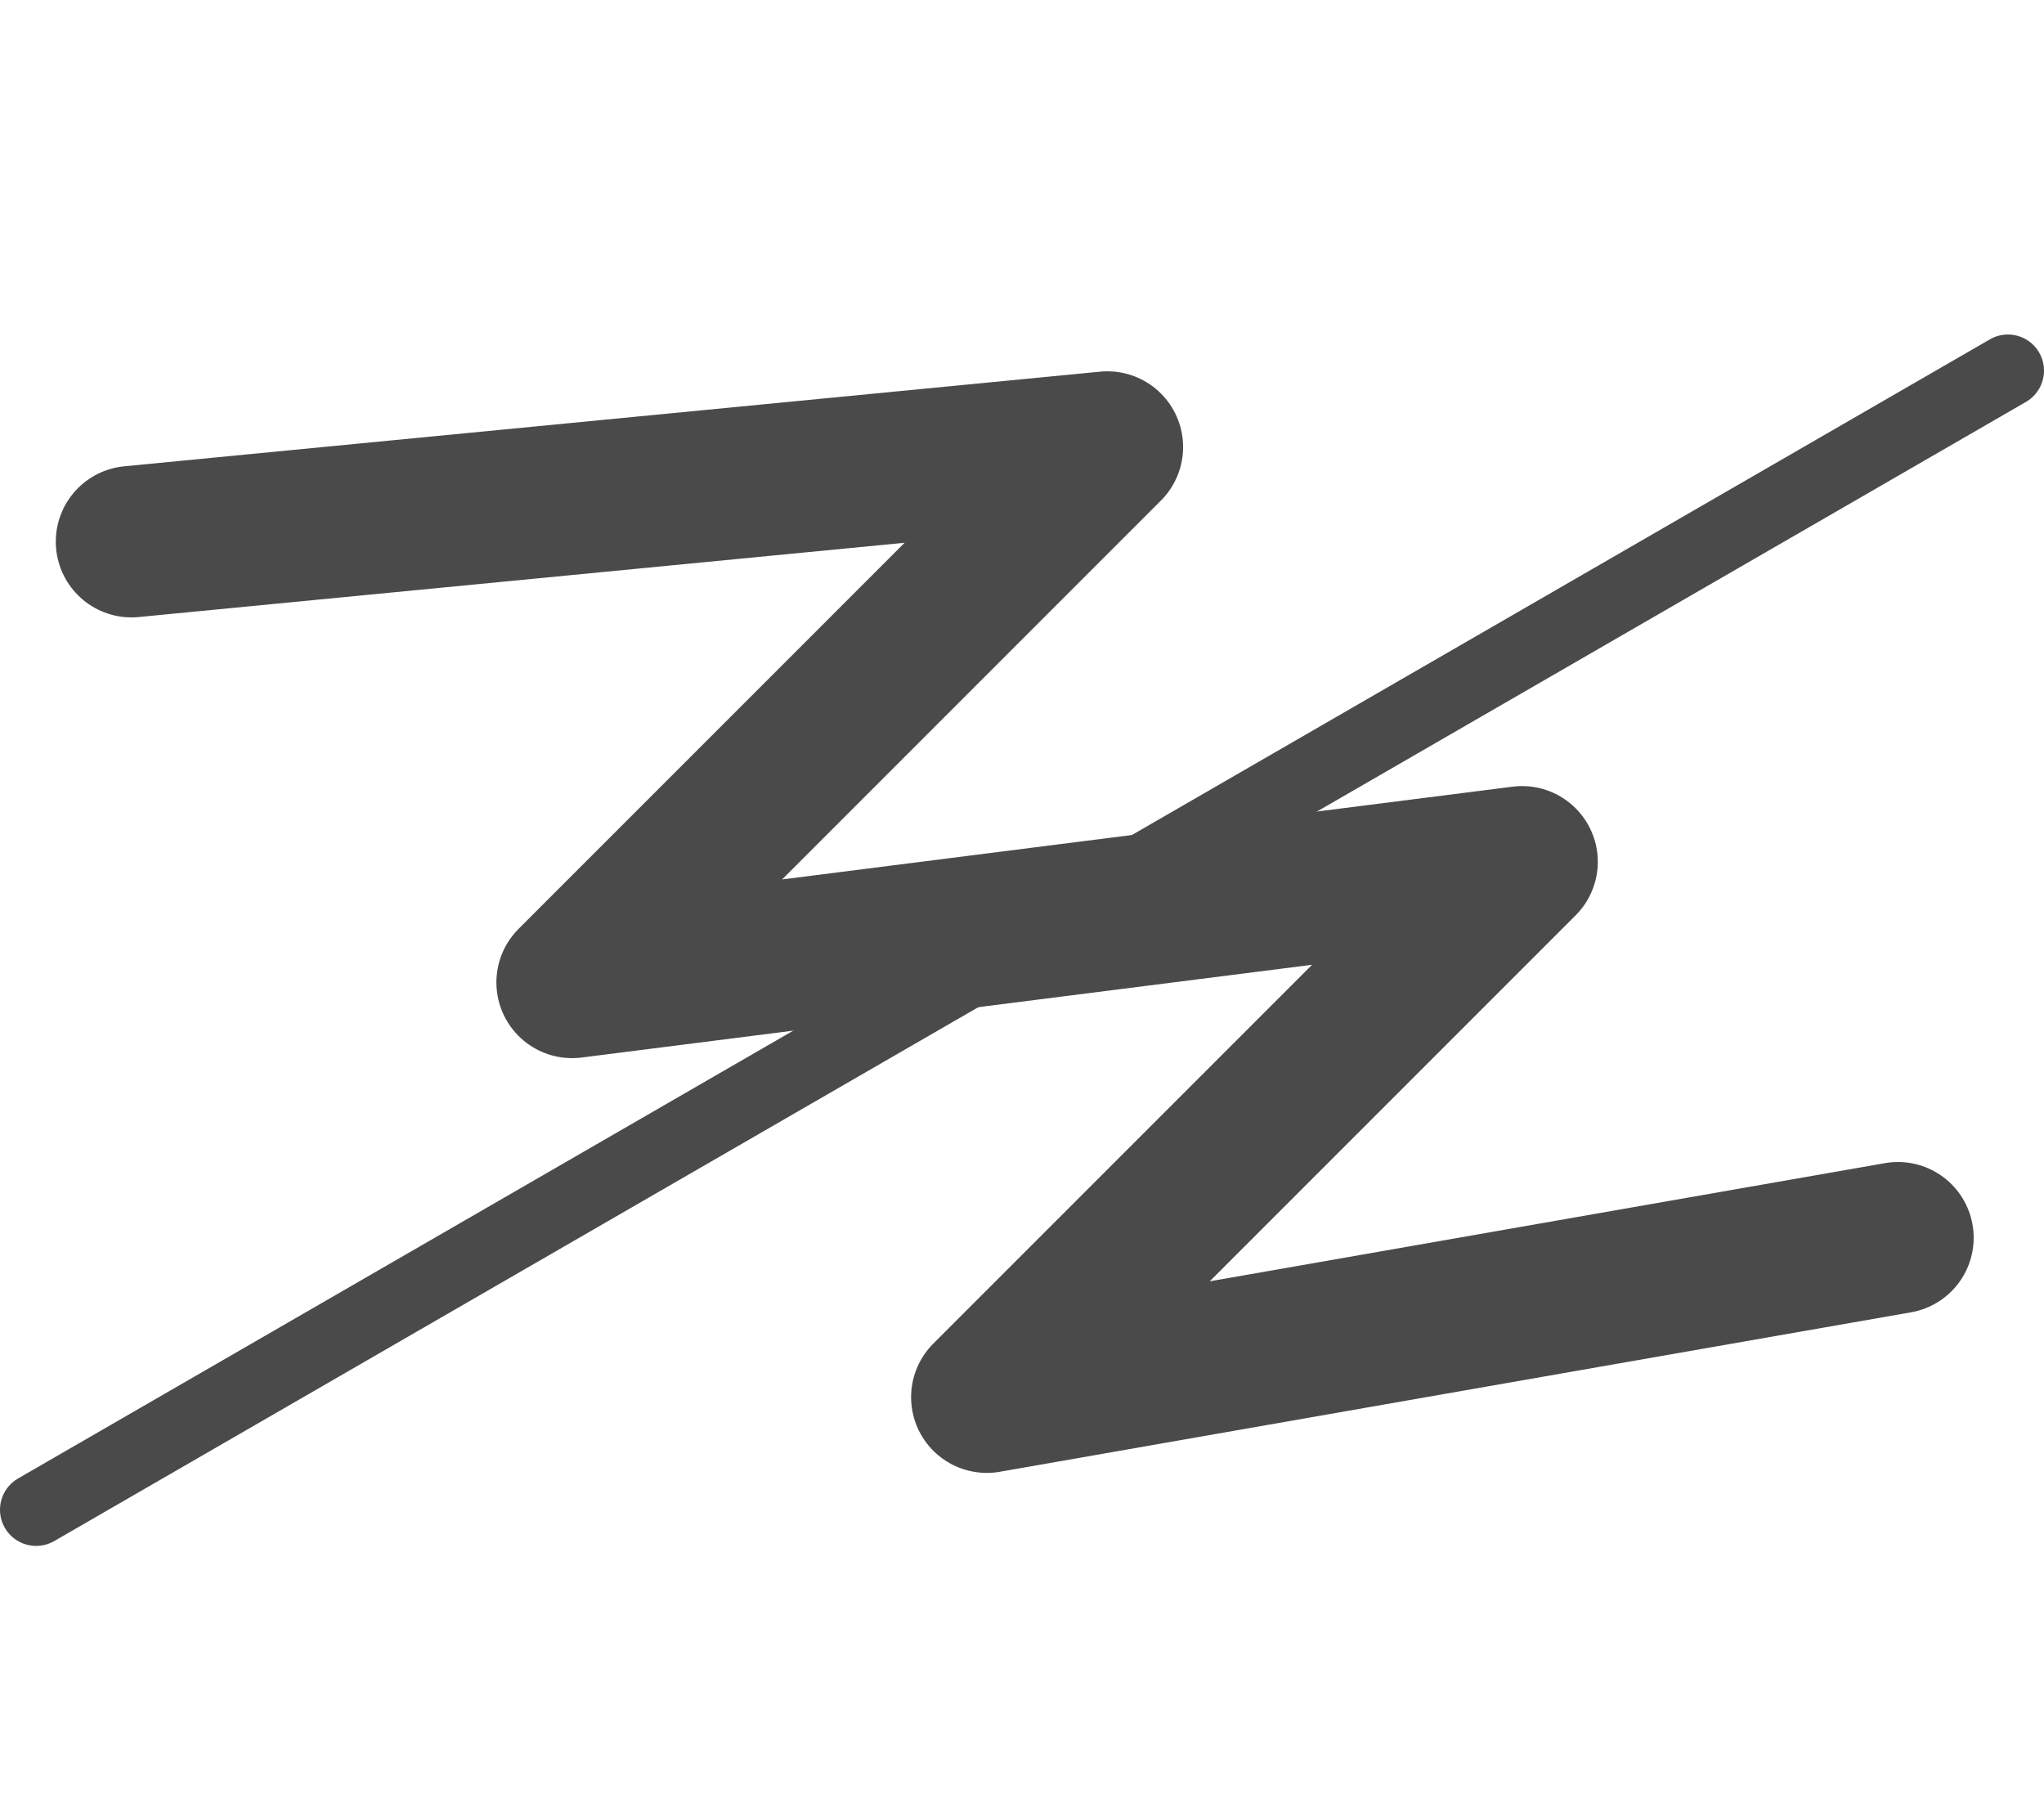 <svg width="27" height="24" viewBox="0 0 27 24" fill="none" xmlns="http://www.w3.org/2000/svg">
<path d="M25.071 16.347L13.035 18.453L20.106 11.382L7.557 12.975L14.628 5.904L1.737 7.154" stroke="#4A4A4A" stroke-width="2" stroke-linecap="round" stroke-linejoin="round"/>
<path fill-rule="evenodd" clip-rule="evenodd" d="M26.936 4.656C27.068 4.884 26.99 5.176 26.762 5.308L0.715 20.354C0.487 20.485 0.196 20.407 0.064 20.179C-0.068 19.951 0.01 19.659 0.238 19.527L26.285 4.482C26.513 4.35 26.804 4.428 26.936 4.656Z" fill="#4A4A4A"/>
</svg>
